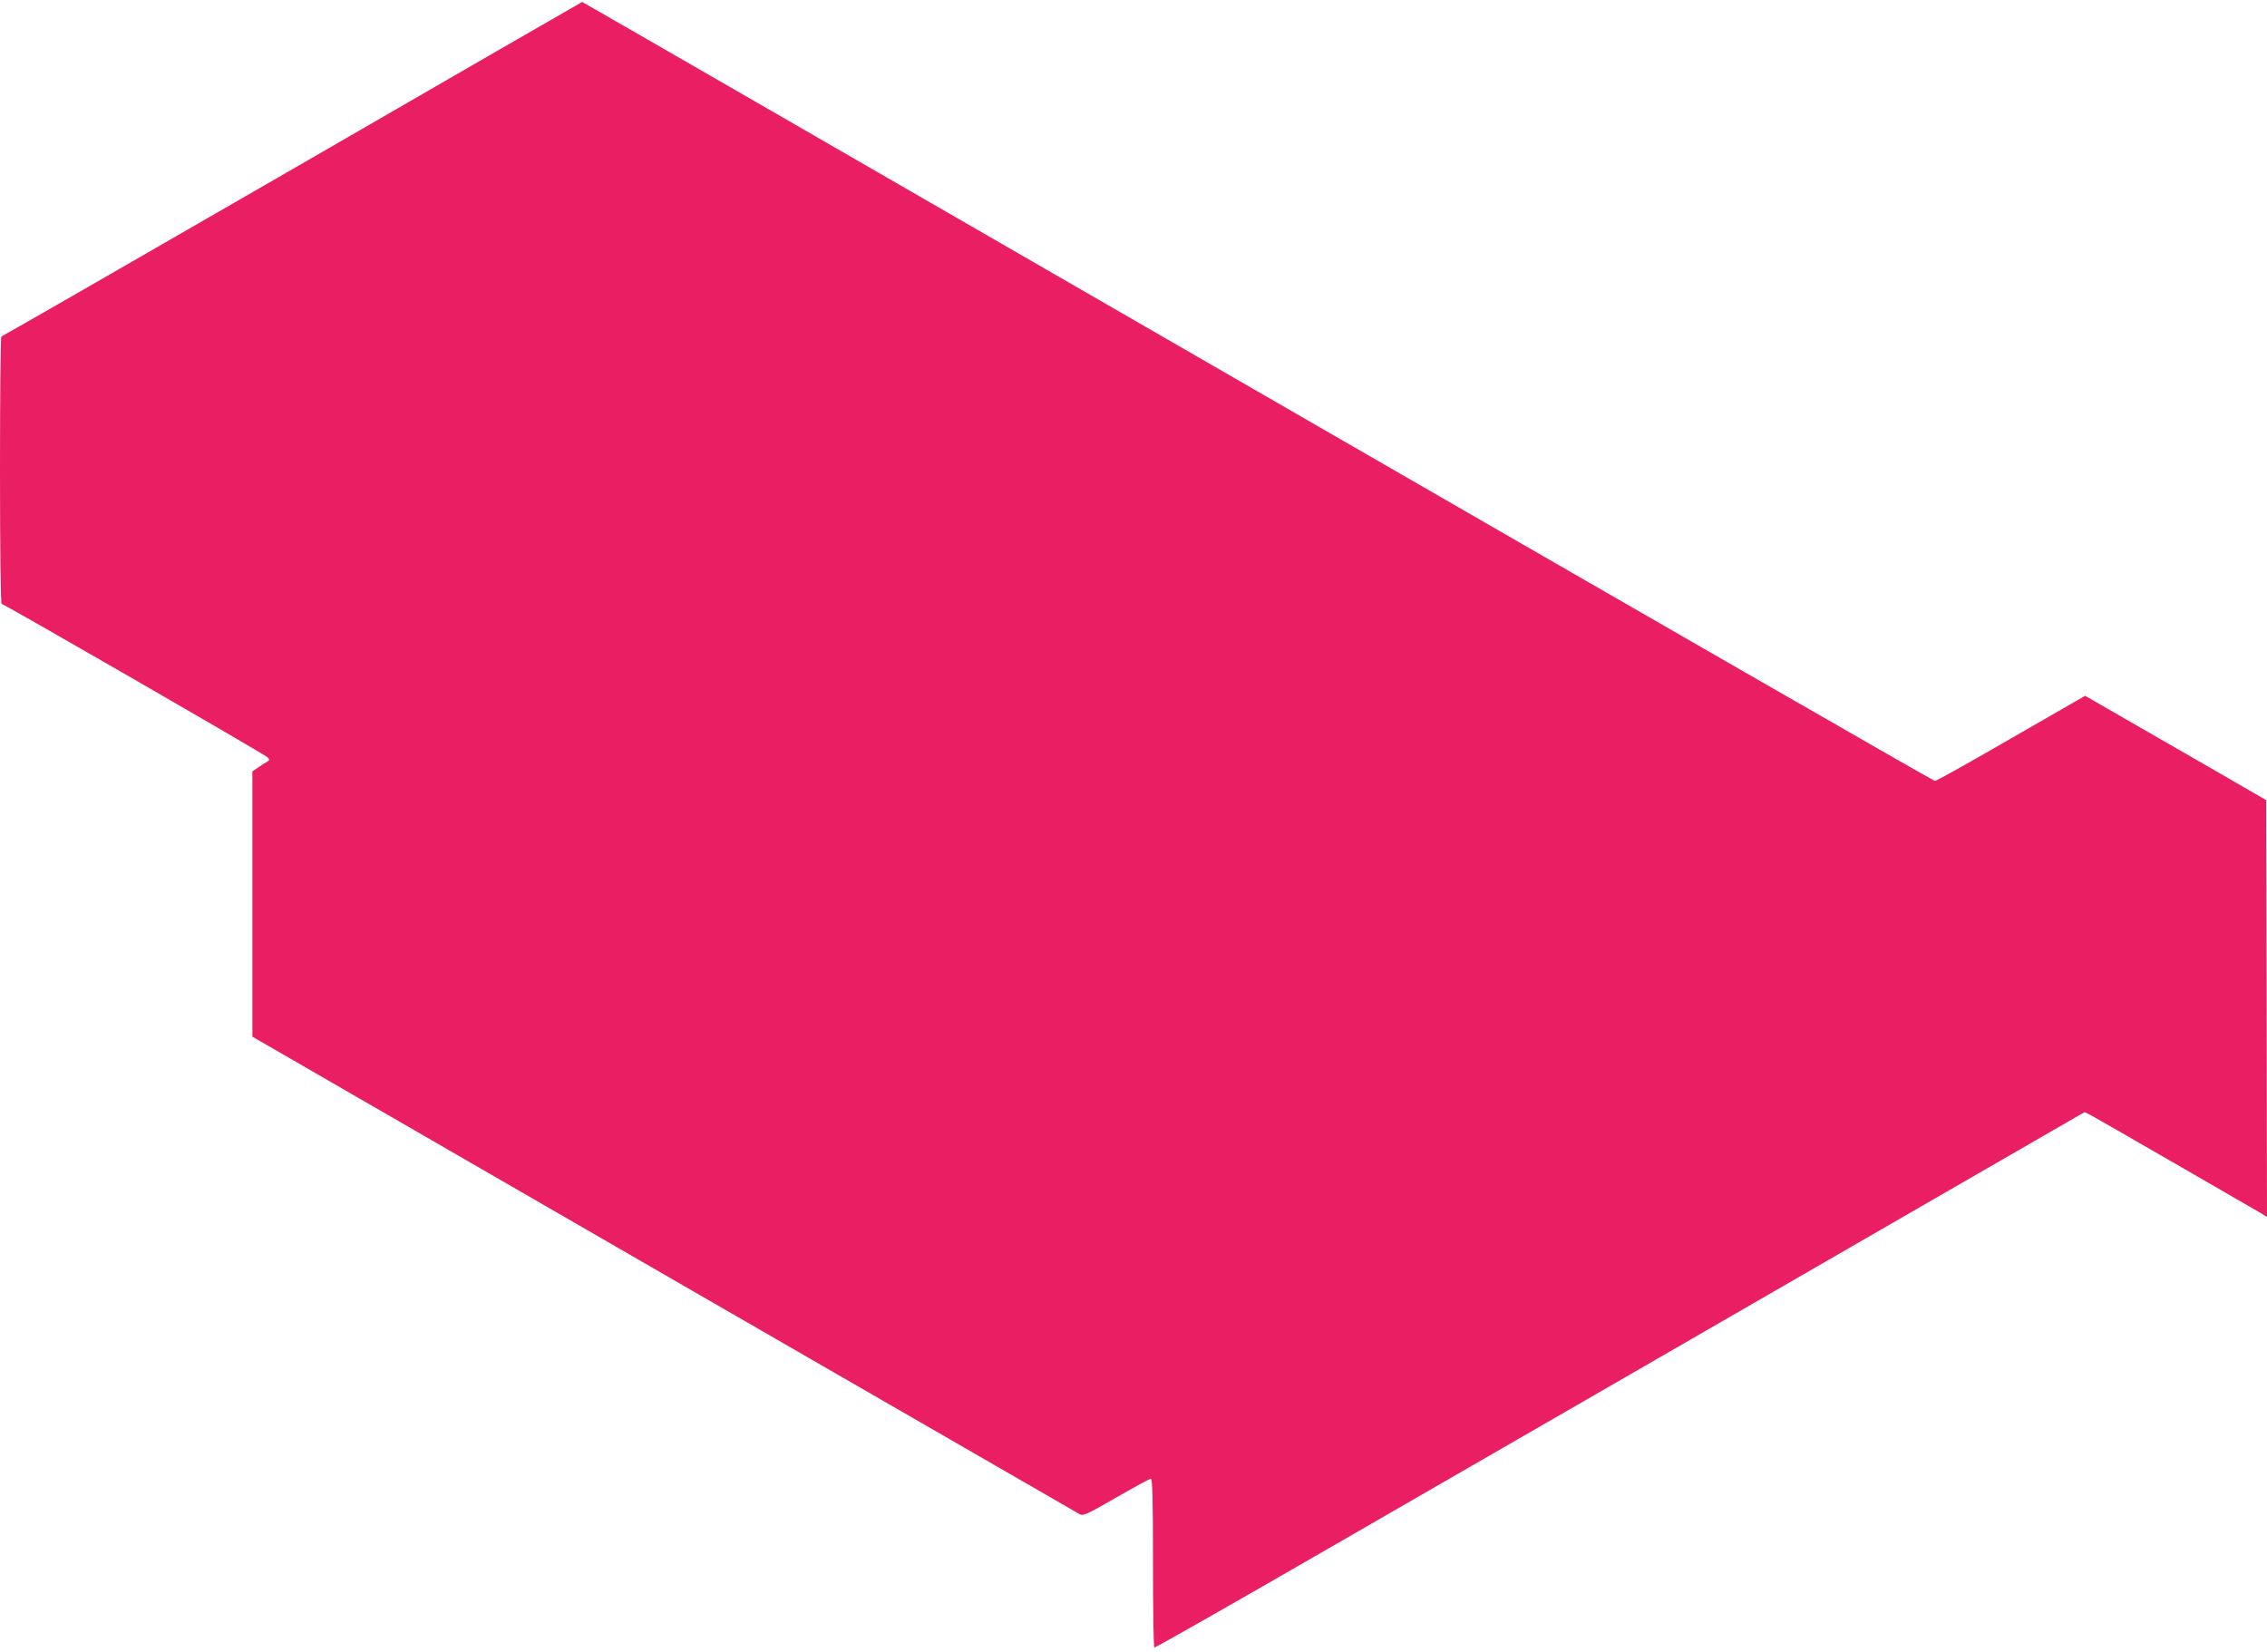 <?xml version="1.0" standalone="no"?>
<!DOCTYPE svg PUBLIC "-//W3C//DTD SVG 20010904//EN"
 "http://www.w3.org/TR/2001/REC-SVG-20010904/DTD/svg10.dtd">
<svg version="1.0" xmlns="http://www.w3.org/2000/svg"
 width="1280pt" height="933pt" viewBox="0 0 1280 933"
 preserveAspectRatio="xMidYMid meet">
<g transform="translate(0,933) scale(0.1,-0.1)"
fill="#e91e63" stroke="none">
<path d="M1650 8374 c-899 -519 -1638 -944 -1642 -944 -5 0 -8 -340 -8 -755 0
-453 4 -755 9 -755 13 0 1483 -848 1501 -866 13 -14 13 -16 0 -24 -8 -5 -31
-19 -50 -32 l-35 -24 0 -749 0 -749 2325 -1343 c1279 -738 2335 -1347 2347
-1354 19 -10 43 1 206 95 101 58 189 106 195 106 9 0 12 -119 12 -474 0 -261
3 -477 8 -479 4 -3 455 254 1002 570 547 316 1290 744 1650 952 360 208 1093
631 1628 940 l972 561 33 -16 c30 -16 896 -515 965 -556 l32 -20 -2 1177 -3
1177 -280 162 c-154 89 -384 221 -511 294 l-231 133 -417 -240 c-229 -133
-423 -241 -431 -241 -8 0 -1729 990 -3825 2200 -2096 1210 -3812 2200 -3813
2199 -1 0 -738 -425 -1637 -945z"/>
</g>
</svg>
